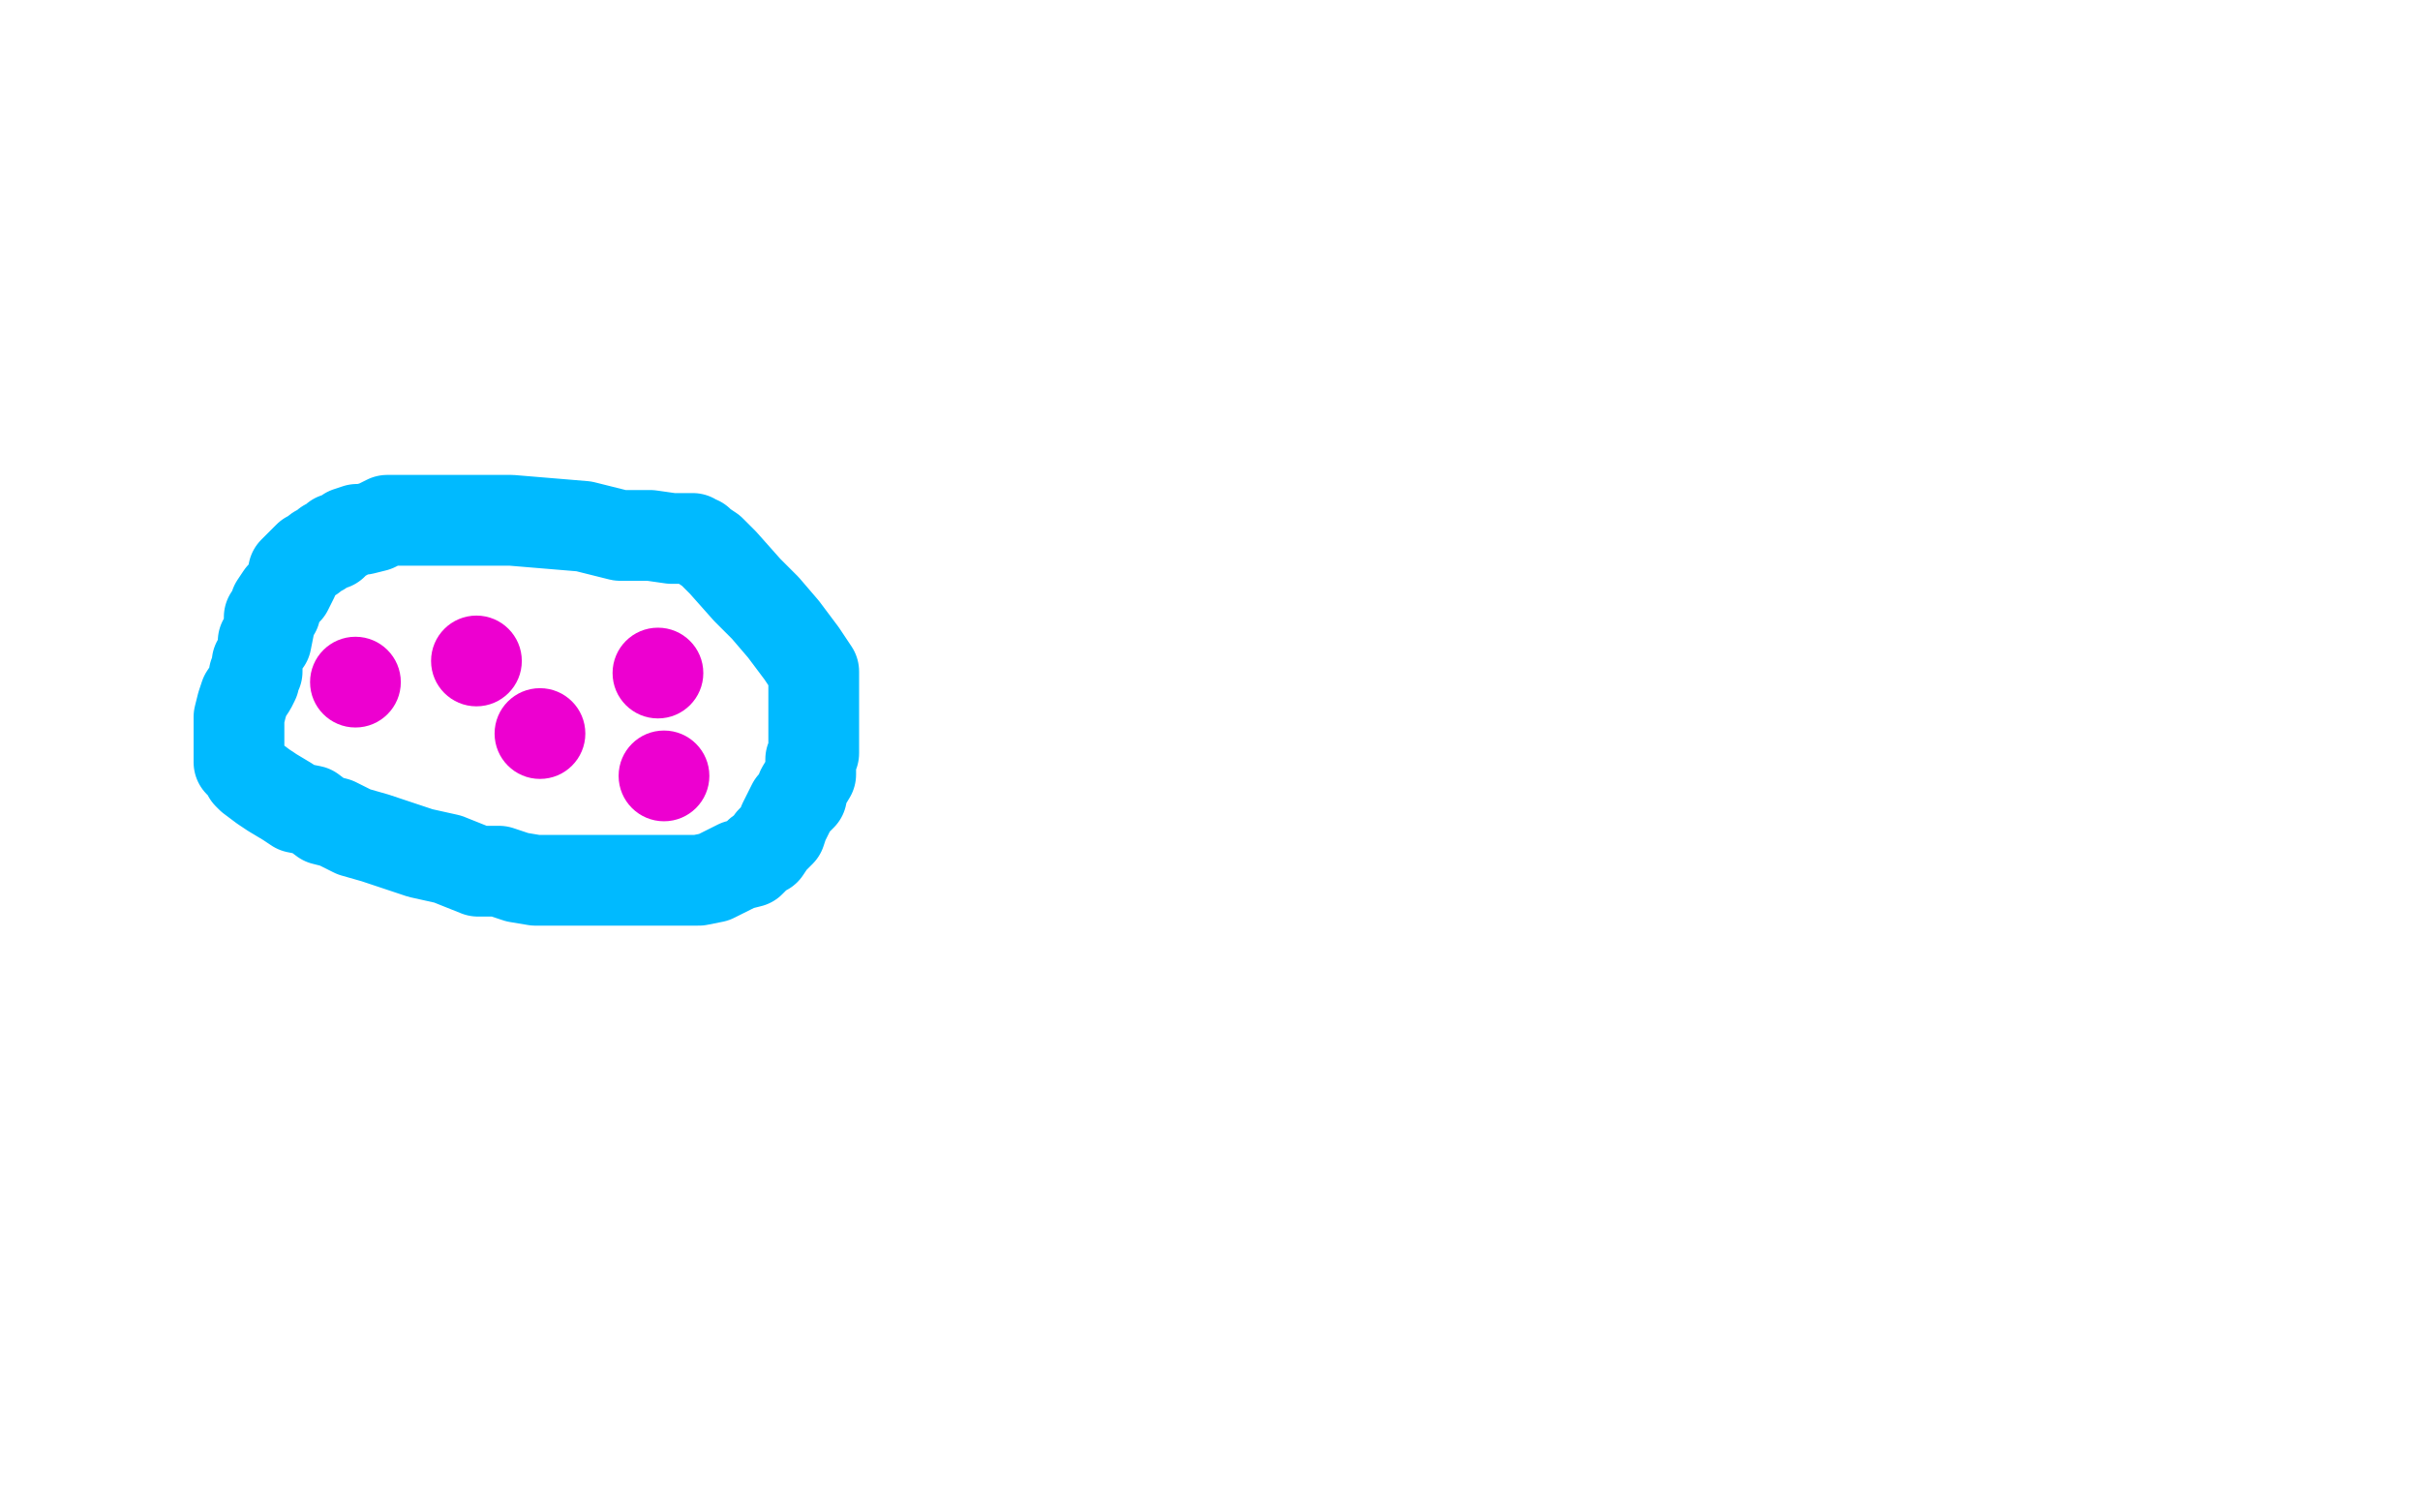 <?xml version="1.0" standalone="no"?>
<!DOCTYPE svg PUBLIC "-//W3C//DTD SVG 1.1//EN"
"http://www.w3.org/Graphics/SVG/1.1/DTD/svg11.dtd">

<svg width="800" height="500" version="1.1" xmlns="http://www.w3.org/2000/svg" xmlns:xlink="http://www.w3.org/1999/xlink" style="stroke-antialiasing: false"><desc>This SVG has been created on https://colorillo.com/</desc><rect x='0' y='0' width='800' height='500' style='fill: rgb(255,255,255); stroke-width:0' /><polyline points="85,219 85,220 85,220 85,222 85,222 84,223 84,223 84,225 83,227 81,230 80,233 79,237 79,238 79,239 79,240 79,243 79,245 79,247 79,249 79,252 81,254 82,256 83,257 87,260 90,262 95,265 98,267 103,268 107,271 111,272 117,275 124,277 130,279 139,282 148,284 158,288 165,288 171,290 177,291 181,291 186,291 193,291 201,291 214,291 223,291 231,291 236,290 244,286 248,285 251,282 253,281 255,278 258,275 259,272 261,268 262,266 265,263 265,261 268,256 268,254 268,251 269,249 269,247 269,245 269,244 269,242 269,239 269,237 269,235 269,232 269,228 269,222 265,216 259,208 253,201 247,195 239,186 235,182 232,180 231,179 230,179 229,178 228,178 226,178 222,178 215,177 205,177 193,174 181,173 169,172 160,172 150,172 145,172 141,172 138,172 135,172 133,172 128,172 124,174 120,175 118,175 115,176 114,177 112,178 111,178 110,180 109,180 108,180 107,181 106,182 105,182 104,183 103,184 102,184 101,185 99,187 98,188 97,189 97,191 96,193 95,195 93,197 91,200 91,202 89,204 89,207 88,212 87,212" style="fill: none; stroke: #00baff; stroke-width: 30; stroke-linejoin: round; stroke-linecap: round; stroke-antialiasing: false; stroke-antialias: 0; opacity: 1.0"/>
<circle cx="157.5" cy="218.5" r="15" style="fill: #ed00d0; stroke-antialiasing: false; stroke-antialias: 0; opacity: 1.0"/>
<circle cx="117.5" cy="225.5" r="15" style="fill: #ed00d0; stroke-antialiasing: false; stroke-antialias: 0; opacity: 1.0"/>
<circle cx="178.5" cy="242.5" r="15" style="fill: #ed00d0; stroke-antialiasing: false; stroke-antialias: 0; opacity: 1.0"/>
<circle cx="217.5" cy="222.5" r="15" style="fill: #ed00d0; stroke-antialiasing: false; stroke-antialias: 0; opacity: 1.0"/>
<circle cx="219.5" cy="256.5" r="15" style="fill: #ed00d0; stroke-antialiasing: false; stroke-antialias: 0; opacity: 1.0"/>
</svg>
